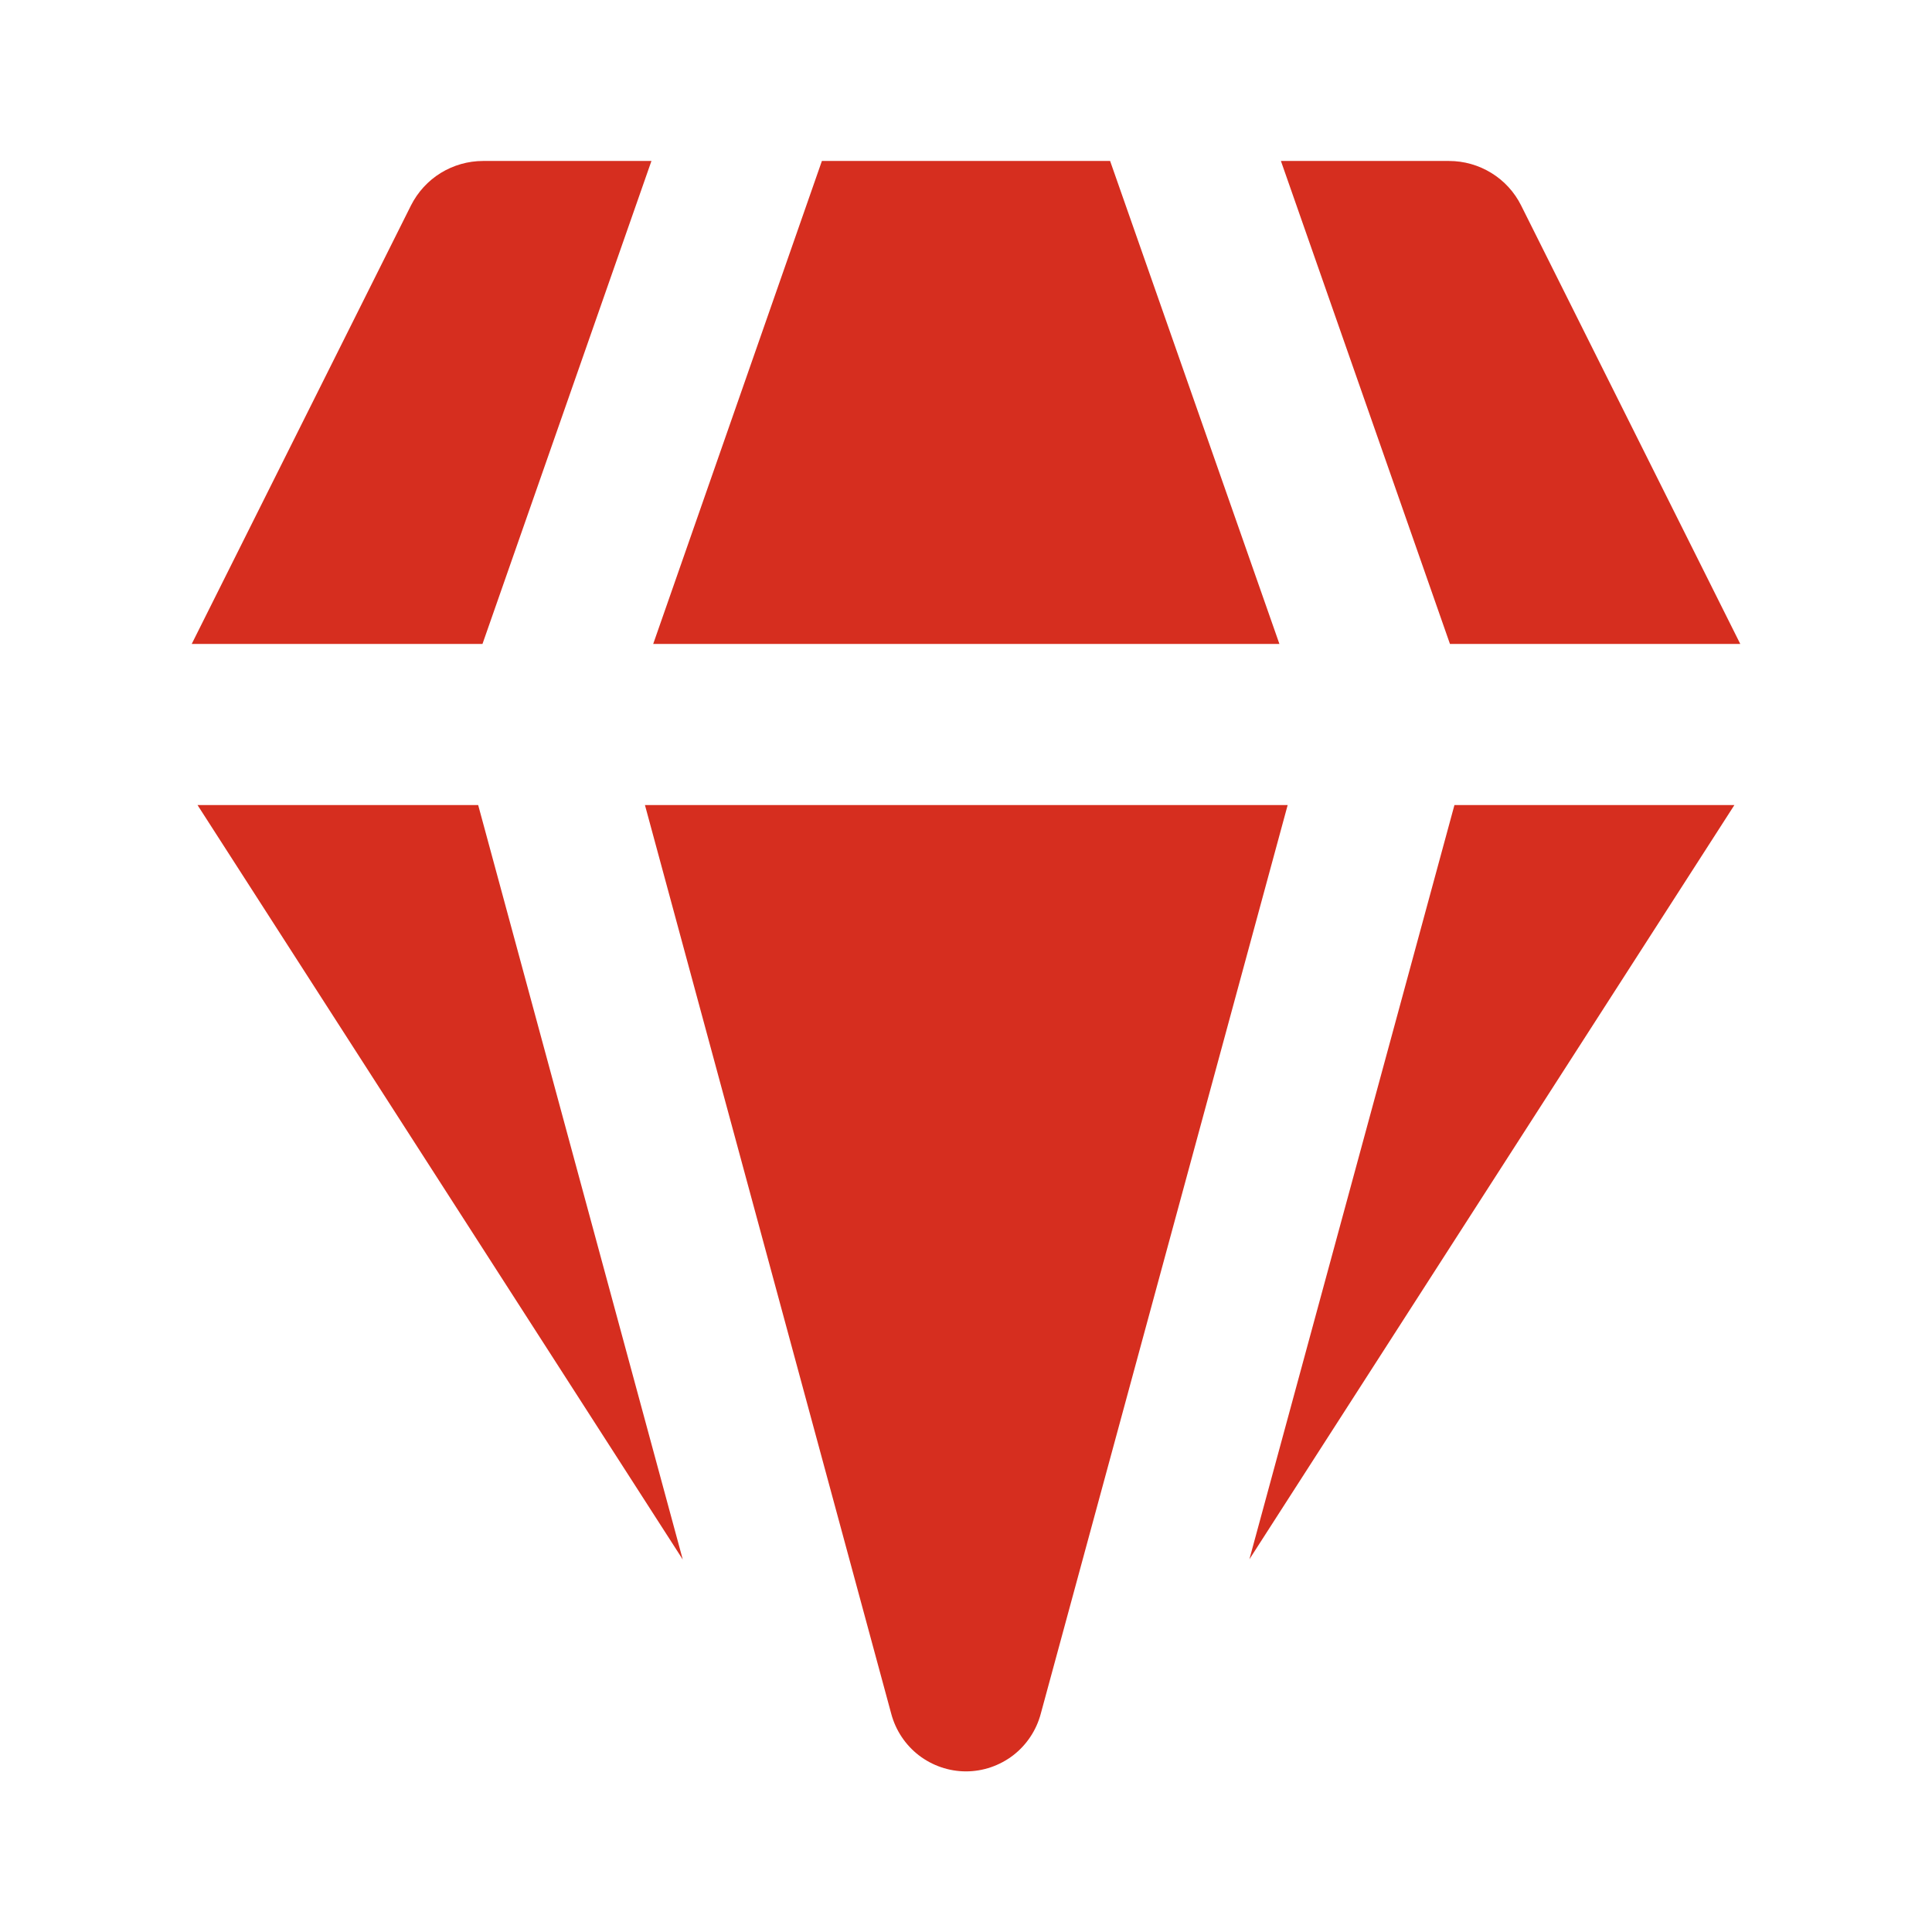 <svg width="22" height="22" viewBox="0 0 22 22" fill="none" xmlns="http://www.w3.org/2000/svg">
<path d="M5.5 1.833H7.418L5.494 7.333H2.183L4.68 2.339C4.757 2.187 4.874 2.059 5.018 1.97C5.163 1.881 5.33 1.833 5.5 1.833ZM2.249 9.167L7.775 17.759L5.445 9.167H2.249ZM7.344 9.167L10.149 19.516C10.199 19.703 10.309 19.869 10.463 19.988C10.617 20.106 10.806 20.171 11 20.171C11.194 20.171 11.383 20.106 11.537 19.988C11.691 19.869 11.801 19.703 11.851 19.516L14.663 9.167H7.344ZM16.562 9.167L14.227 17.756L19.75 9.167H16.562ZM19.817 7.333H16.511L14.586 1.833H16.5C16.67 1.833 16.837 1.88 16.983 1.97C17.128 2.059 17.245 2.187 17.321 2.339L19.817 7.333ZM14.569 7.333H7.438L9.359 1.833H12.641L14.569 7.333Z" fill="#D62E1F"/>
</svg>
